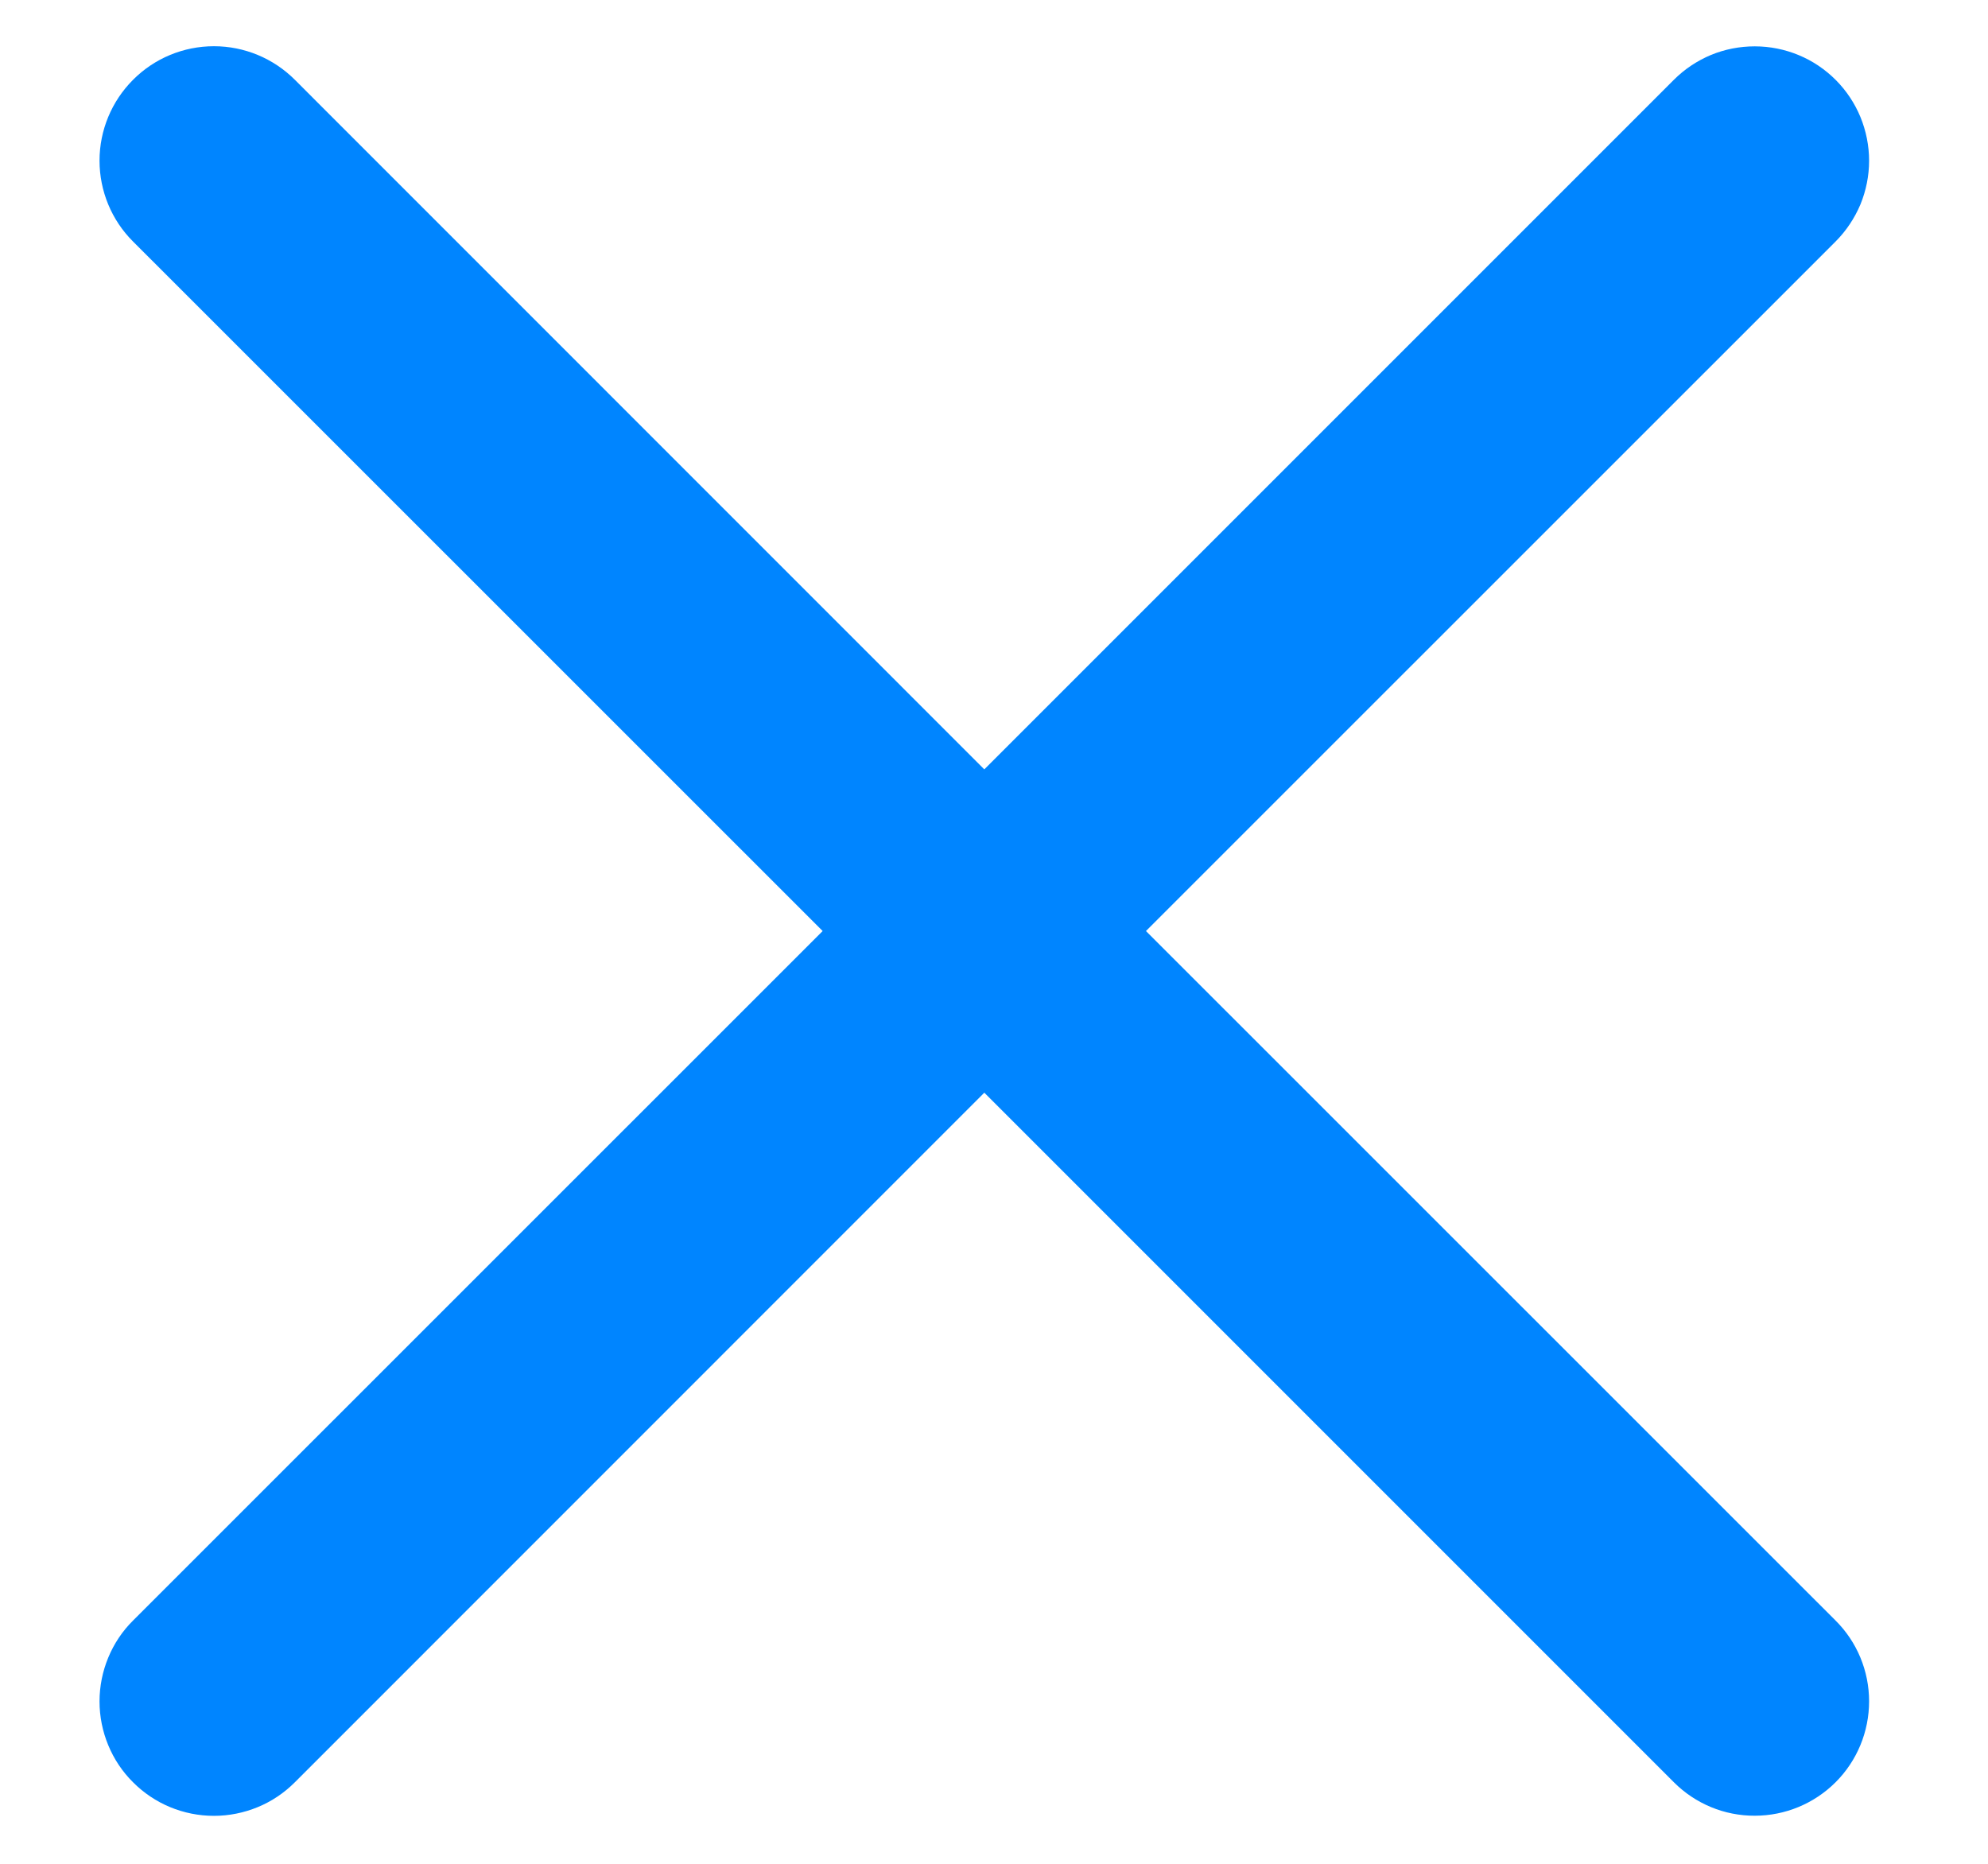 <svg width="16" height="15" viewBox="0 0 16 15" fill="none" xmlns="http://www.w3.org/2000/svg">
<path fill-rule="evenodd" clip-rule="evenodd" d="M14.773 1.944C14.858 1.859 14.926 1.757 14.973 1.646C15.019 1.534 15.043 1.414 15.043 1.294C15.043 1.173 15.019 1.053 14.973 0.941C14.927 0.83 14.859 0.728 14.774 0.643C14.688 0.557 14.587 0.489 14.475 0.443C14.364 0.397 14.244 0.373 14.123 0.373C14.002 0.373 13.883 0.396 13.771 0.442C13.659 0.489 13.558 0.556 13.472 0.642L7.922 6.192L2.373 0.642C2.2 0.469 1.966 0.372 1.722 0.372C1.477 0.372 1.243 0.469 1.071 0.642C0.898 0.815 0.801 1.049 0.801 1.293C0.801 1.537 0.898 1.772 1.071 1.944L6.621 7.493L1.071 13.042C0.985 13.127 0.917 13.229 0.871 13.341C0.825 13.452 0.801 13.572 0.801 13.693C0.801 13.814 0.825 13.934 0.871 14.045C0.917 14.157 0.985 14.259 1.071 14.344C1.243 14.517 1.477 14.614 1.722 14.614C1.843 14.614 1.962 14.59 2.074 14.544C2.186 14.498 2.287 14.43 2.373 14.344L7.922 8.794L13.472 14.344C13.645 14.517 13.879 14.614 14.123 14.613C14.367 14.613 14.601 14.516 14.774 14.343C14.946 14.171 15.043 13.937 15.043 13.692C15.043 13.448 14.946 13.214 14.773 13.042L9.223 7.493L14.773 1.944Z" fill="#0085FF"/>
</svg>
